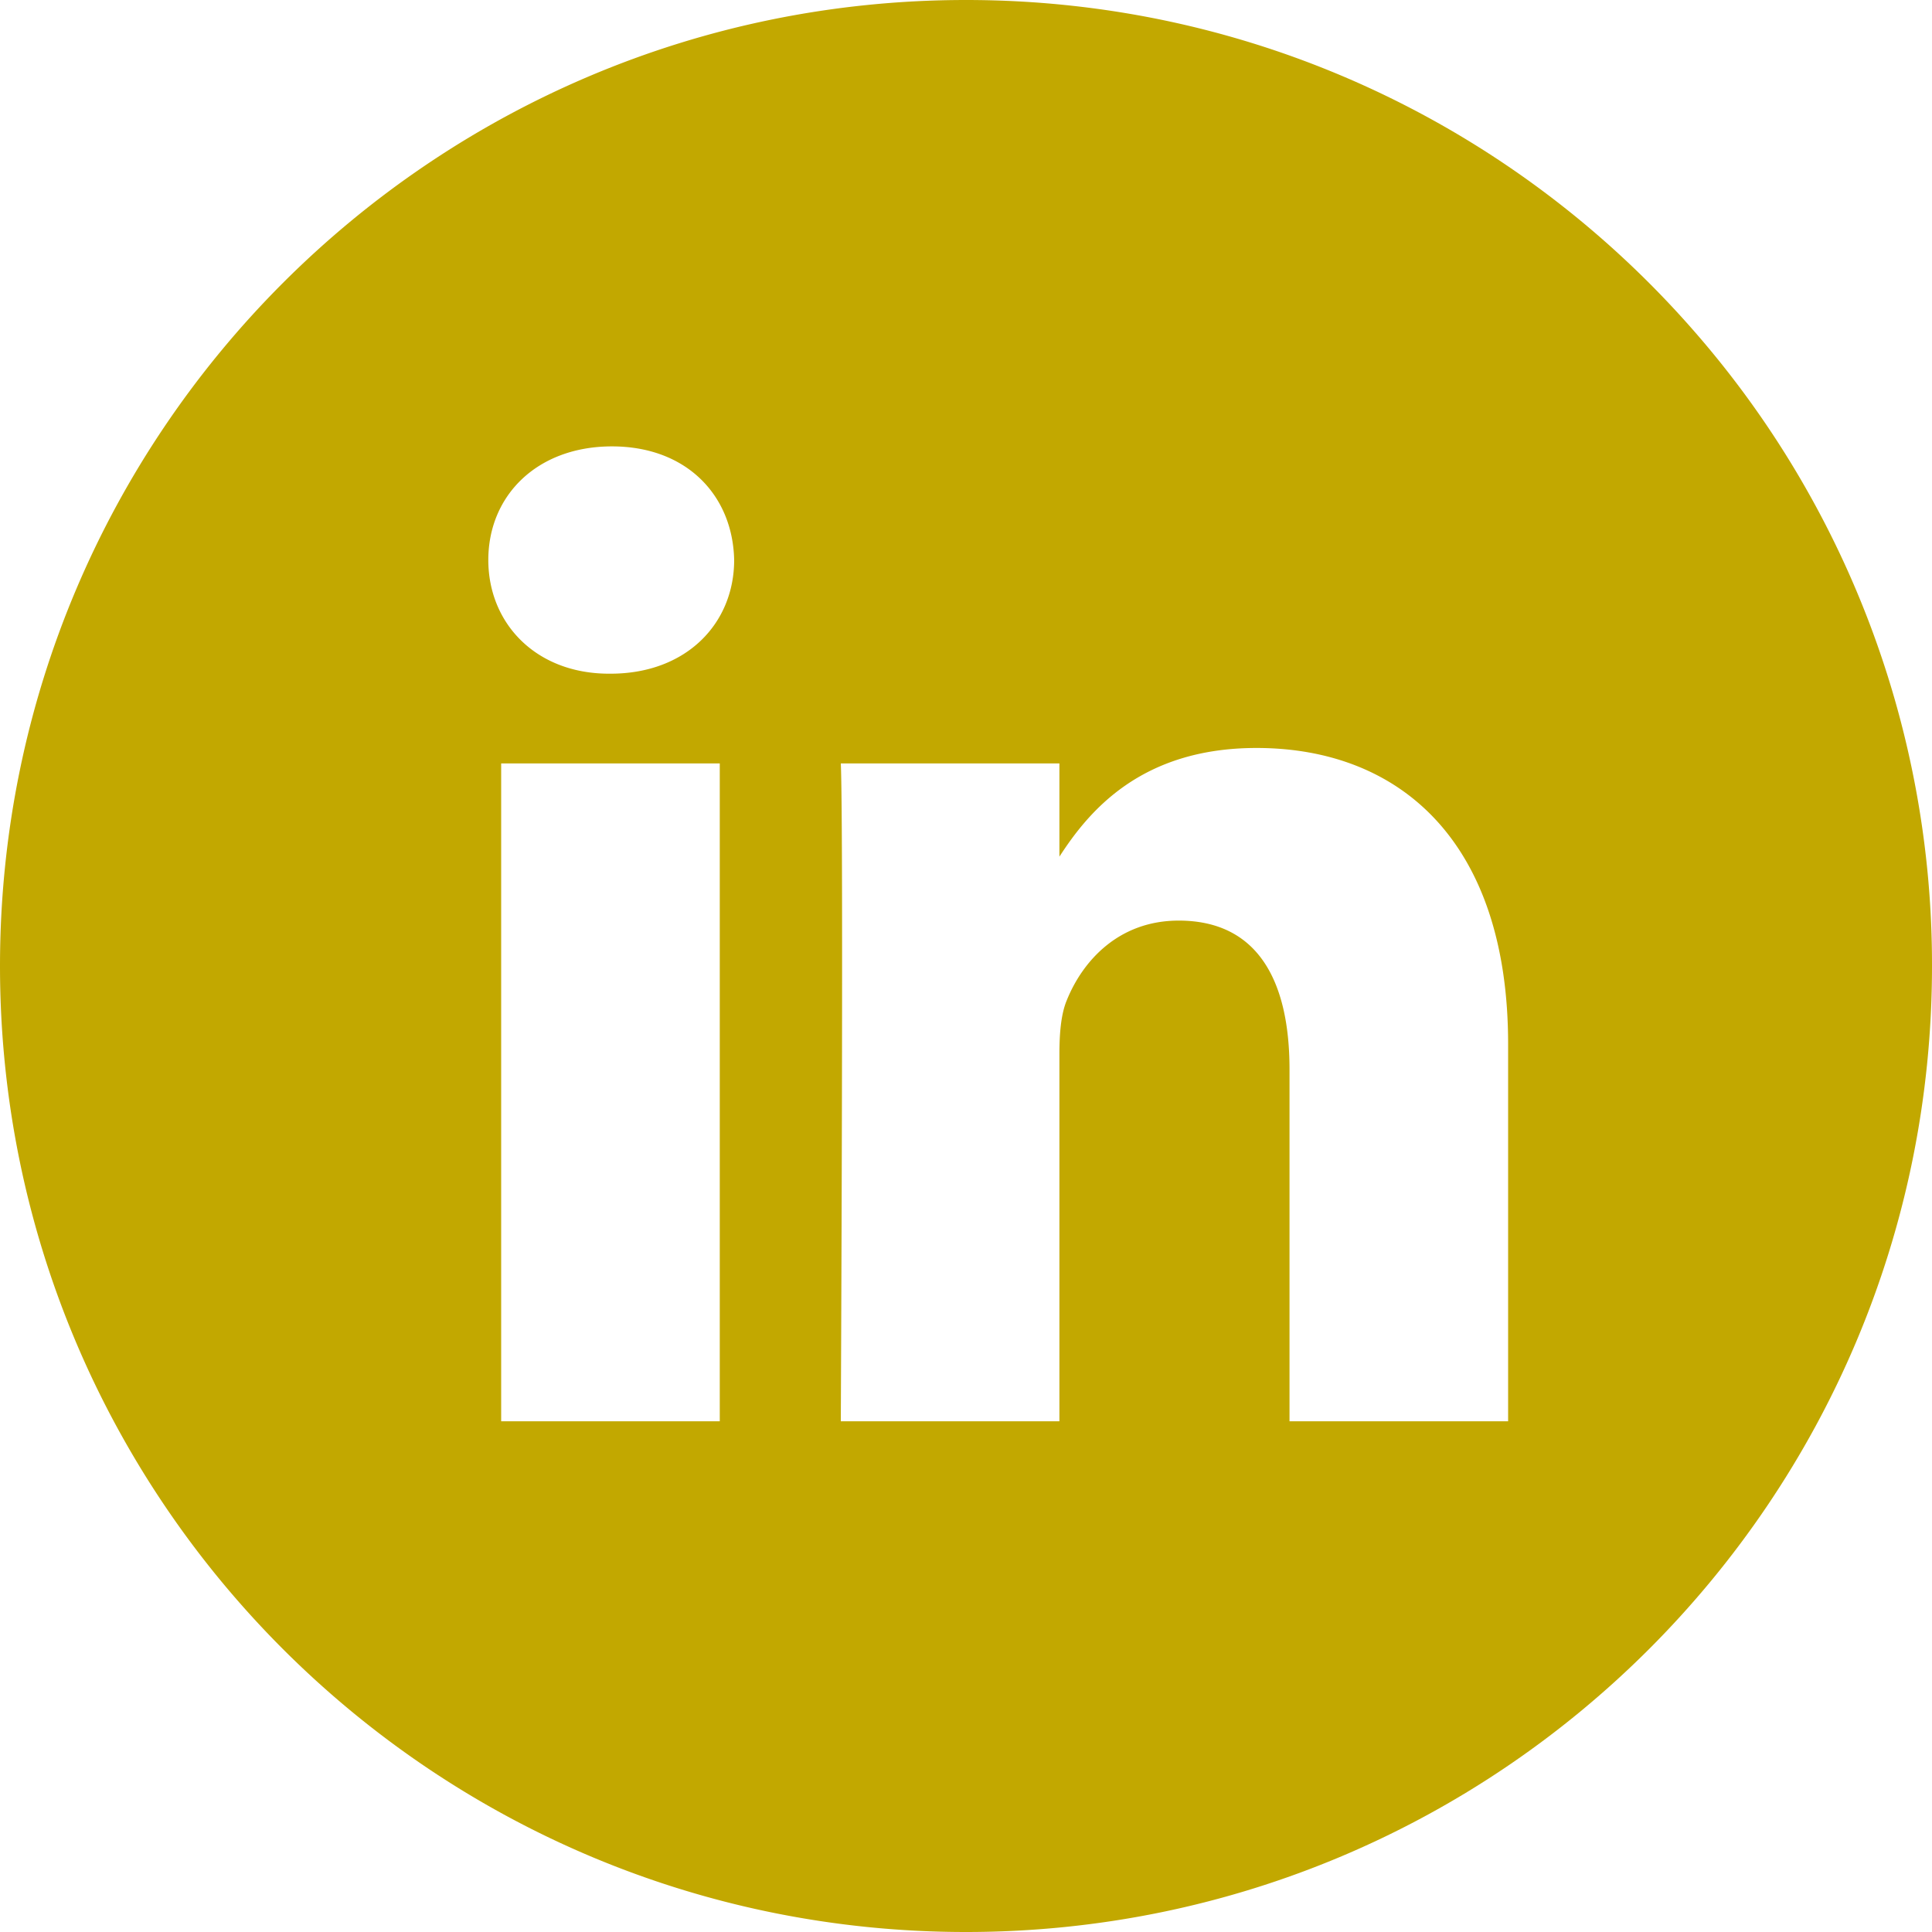 <svg width="20" height="20" viewBox="0 0 20 20" xmlns="http://www.w3.org/2000/svg">
    <path d="M15.612 14.712v-3.904c0-2.091-1.116-3.065-2.605-3.065-1.201 0-1.74.661-2.04 1.125v-.965H8.704c.03.64 0 6.81 0 6.81h2.263V10.91c0-.203.015-.407.075-.552.163-.407.536-.828 1.16-.828.82 0 1.147.625 1.147 1.54v3.643h2.263zM6.32 6.974c.789 0 1.28-.523 1.28-1.177-.014-.668-.491-1.176-1.265-1.176-.774 0-1.28.508-1.28 1.176 0 .654.49 1.177 1.25 1.177h.015zM10 20C4.477 20 0 15.523 0 10S4.477 0 10 0c2.988 0 5.67 1.31 7.503 3.389A9.962 9.962 0 0 1 20 10c0 5.523-4.477 10-10 10zm-2.549-5.288V7.903H5.188v6.81h2.263z" fill="#C2A800" fill-rule="evenodd"/>
</svg>
